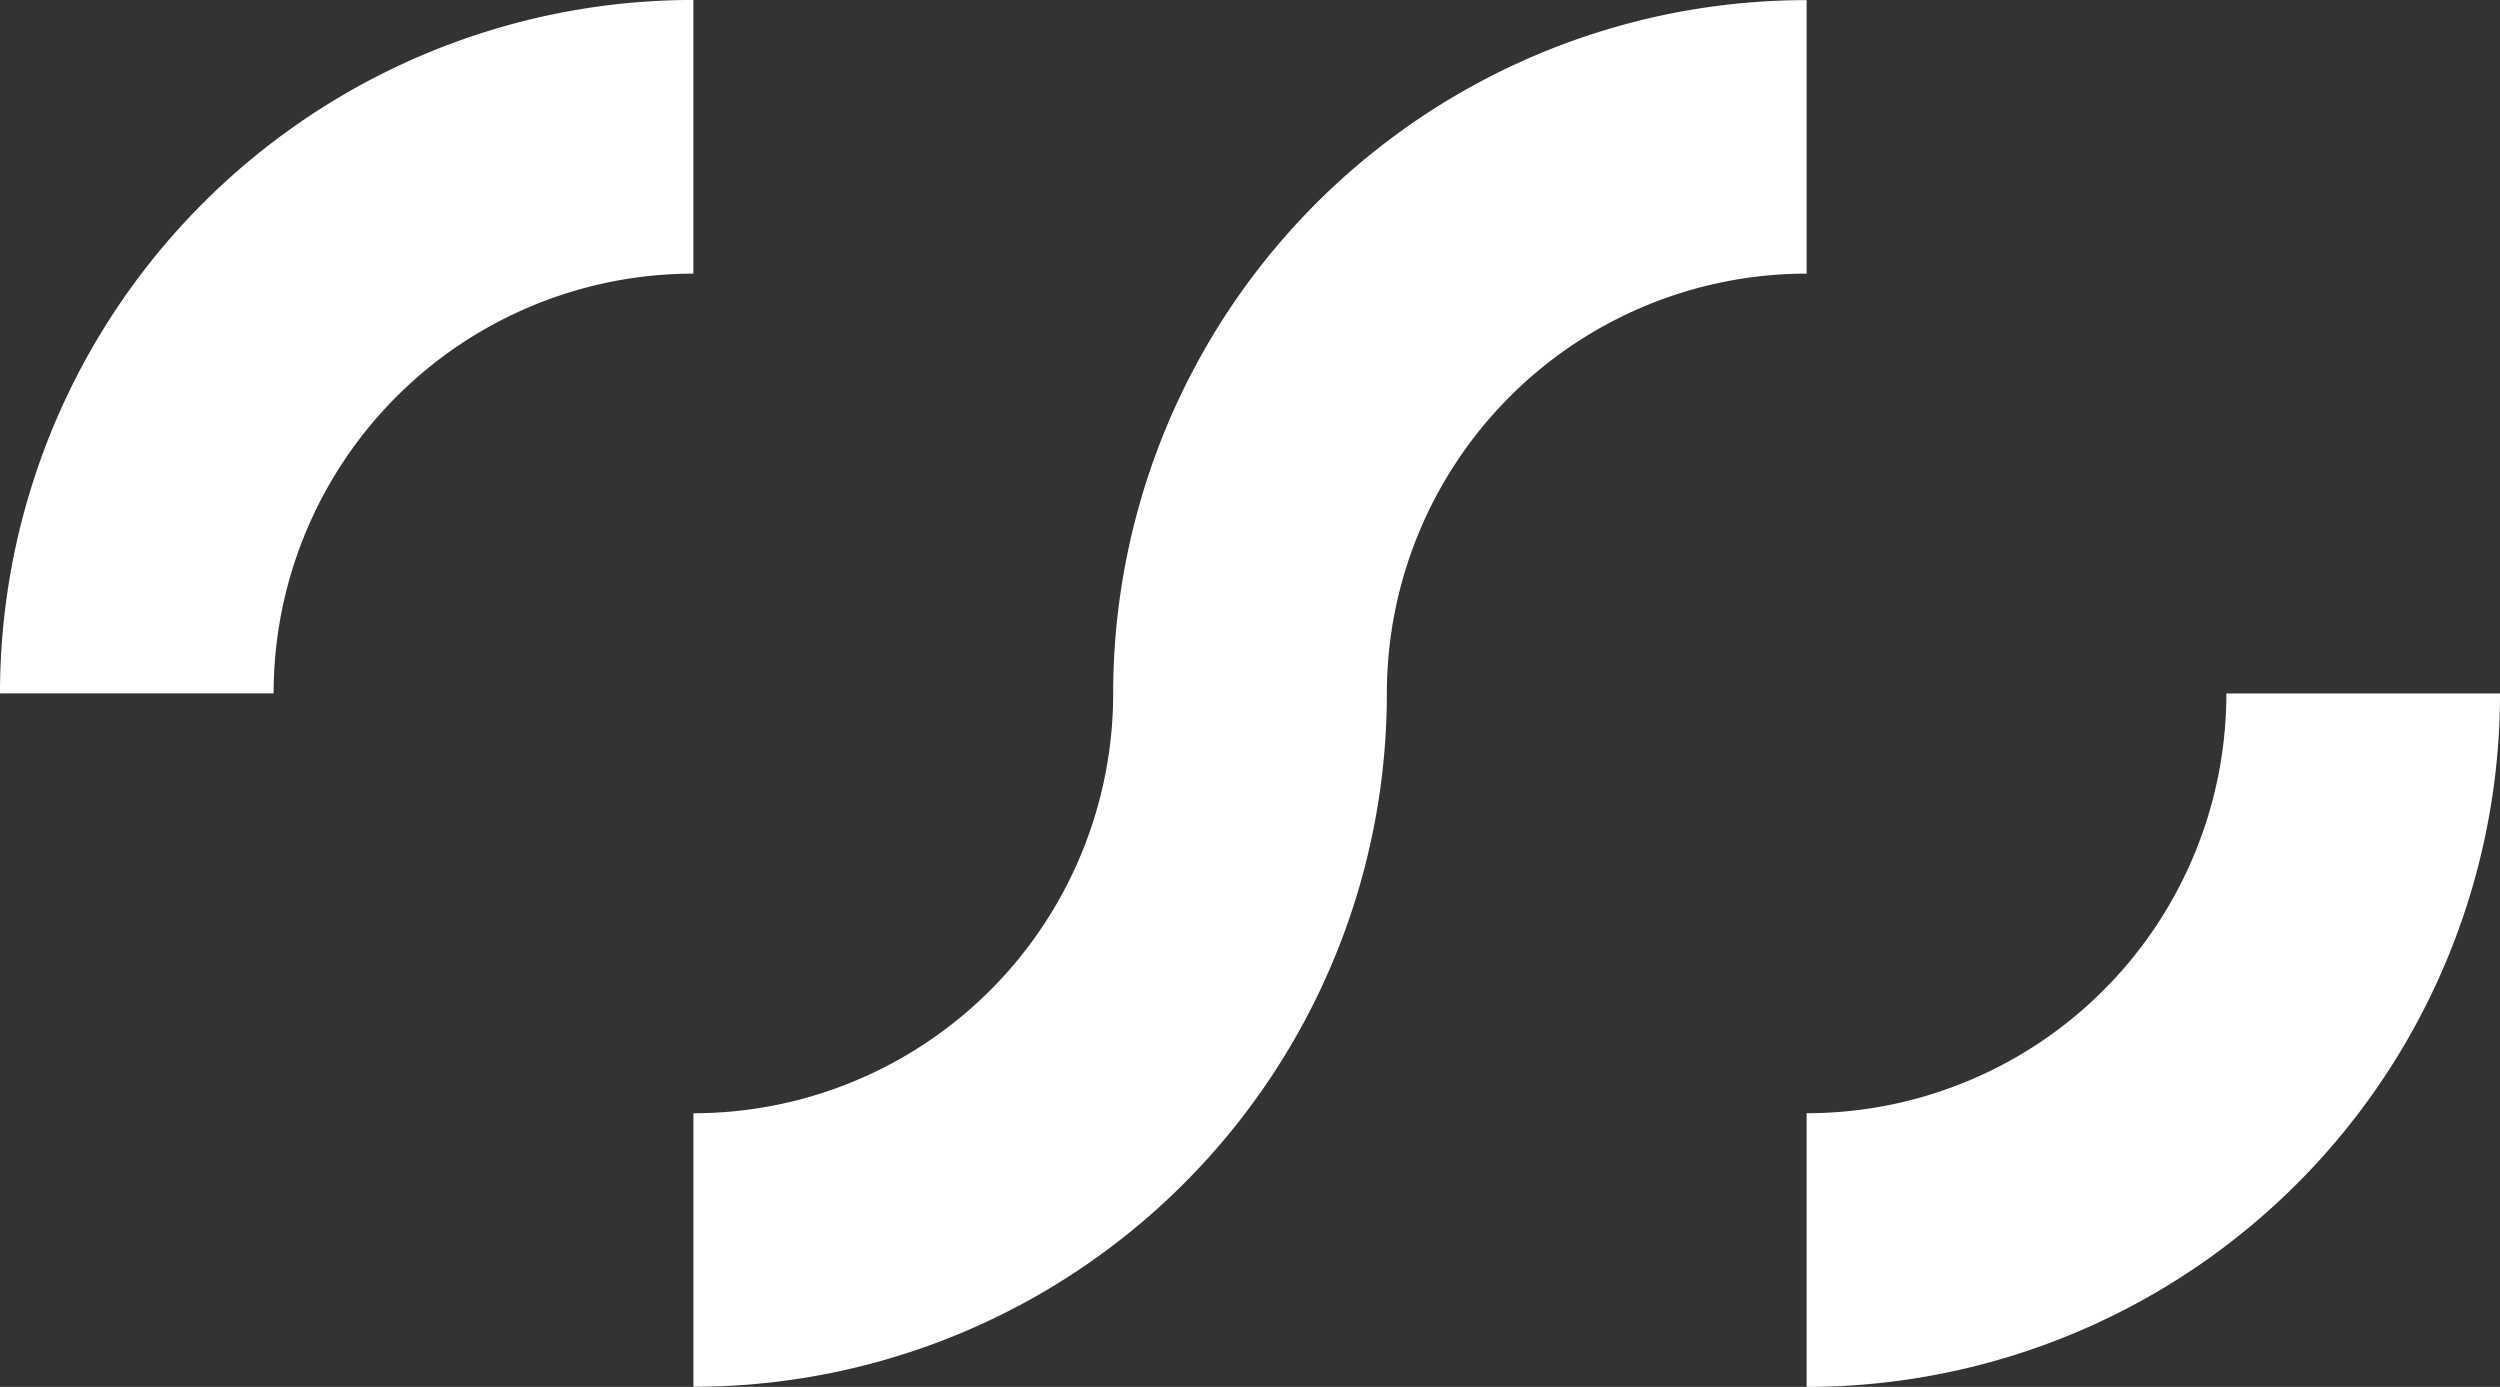 <svg xmlns="http://www.w3.org/2000/svg" width="235.849" height="130.835" viewBox="0 0 235.849 130.835">
  <rect x="0" y="0" width="235.849" height="130.835" fill="#333333" stroke="none"/>
  <g id="Group_136642" data-name="Group 136642" transform="translate(-304.186 -61.796)">
    <path id="Path_187340" data-name="Path 187340" d="M251.751,37.855V63.67a39.6,39.6,0,0,0-39.6,39.6H186.339a65.414,65.414,0,0,1,65.412-65.419" transform="translate(117.847 23.941)" fill="#fff"/>
    <path id="Path_187341" data-name="Path 187341" d="M428.579,196.249V170.435a39.6,39.6,0,0,0,39.6-39.6h25.814a65.415,65.415,0,0,1-65.412,65.419" transform="translate(46.043 -3.618)" fill="#fff"/>
    <path id="Path_187342" data-name="Path 187342" d="M384.333,37.865V63.673a39.608,39.608,0,0,0-39.6,39.6,65.415,65.415,0,0,1-65.419,65.412V142.882a39.608,39.608,0,0,0,39.6-39.6,65.415,65.415,0,0,1,65.419-65.412" transform="translate(90.289 23.938)" fill="#fff"/>
  </g>
</svg>
